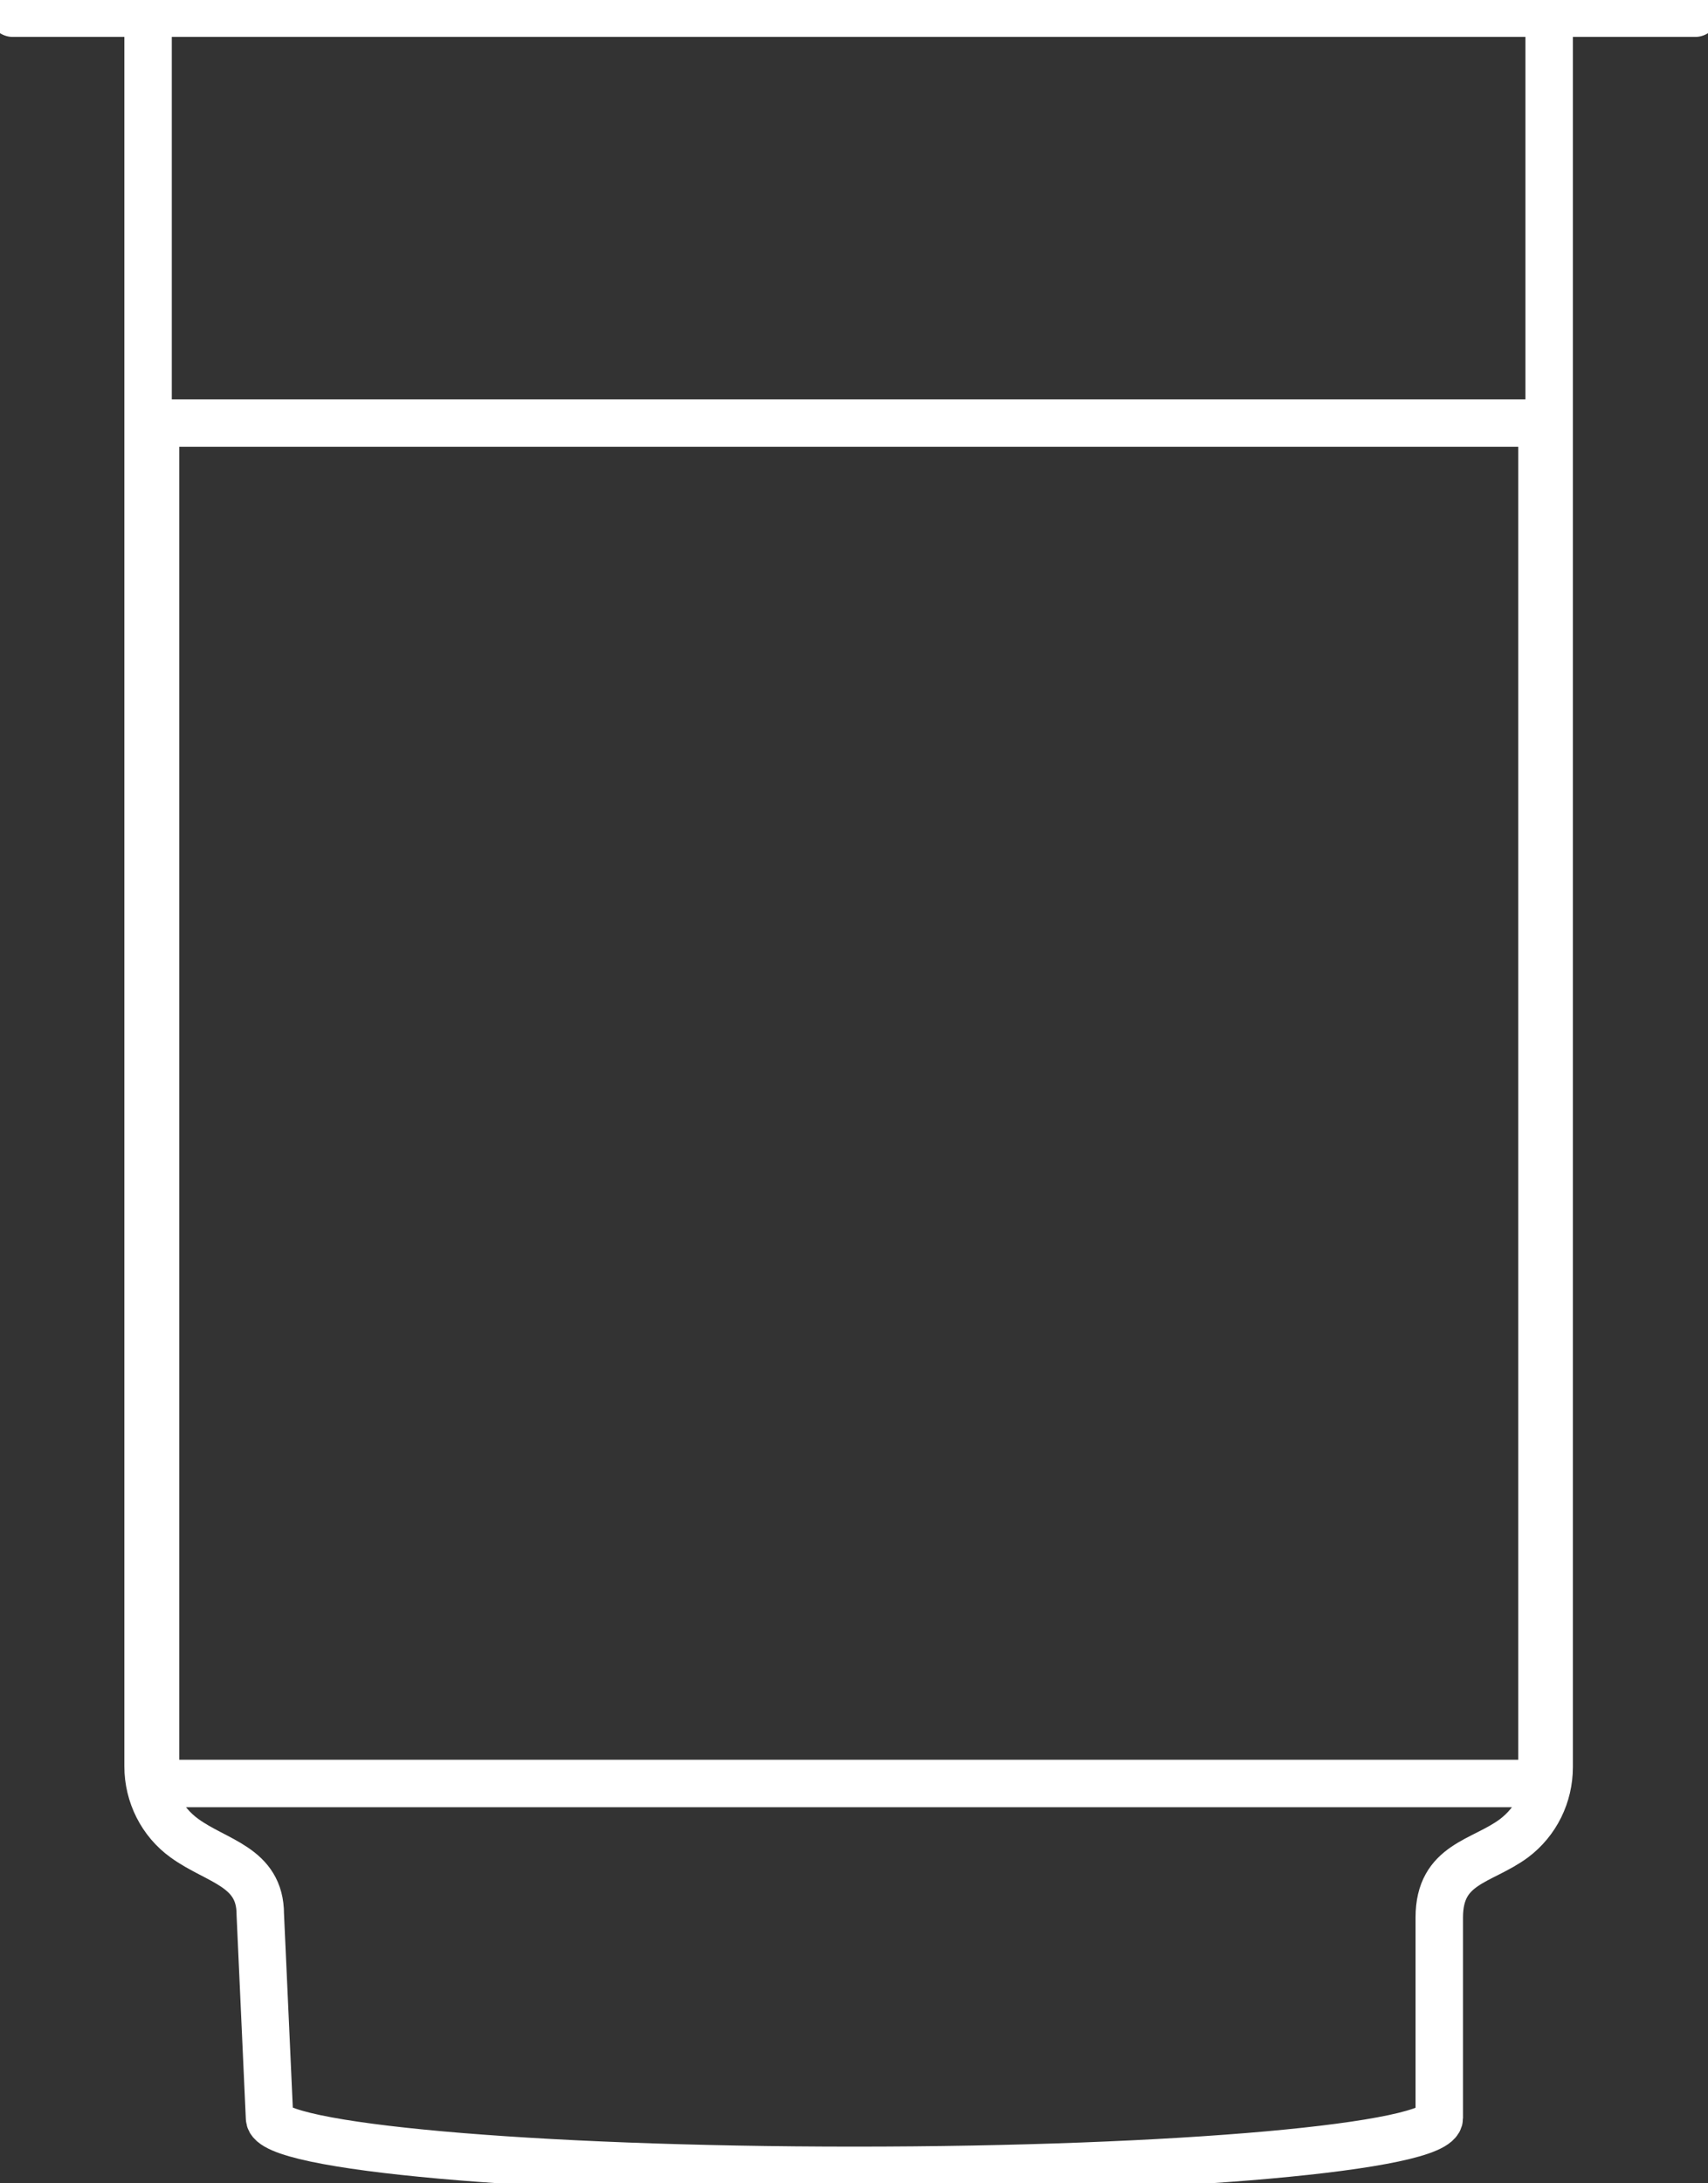 <svg width="36" height="46" viewBox="0 0 36 46" fill="none" xmlns="http://www.w3.org/2000/svg">
<rect x="0" y="0" width="36" height="46" fill="#333333" stroke="none"/>
<g clip-path="url(#clip0_2130_4520)">
<path d="M35.73 0.278H0.27" stroke="white" stroke-linecap="round" stroke-linejoin="round"/>
<path d="M3.121 0.278V37.214C3.121 37.816 3.407 38.383 3.888 38.729C4.568 39.224 5.486 39.324 5.486 40.332L5.681 44.625C5.681 45.232 11.199 45.727 18.008 45.727C24.817 45.727 30.336 45.232 30.336 44.625V40.399C30.336 39.258 31.232 39.235 31.913 38.729C32.377 38.378 32.652 37.827 32.652 37.231V0.278H3.121Z" stroke="white" stroke-linecap="round" stroke-linejoin="round"/>
<path d="M32.501 8.914H3.278V37.576H32.501V8.914Z" stroke="white" stroke-linecap="round" stroke-linejoin="round"/>
</g>
<defs>
<clipPath id="clip0_2130_4520">
<rect width="36" height="46" fill="white"/>
</clipPath>
</defs>
</svg>
